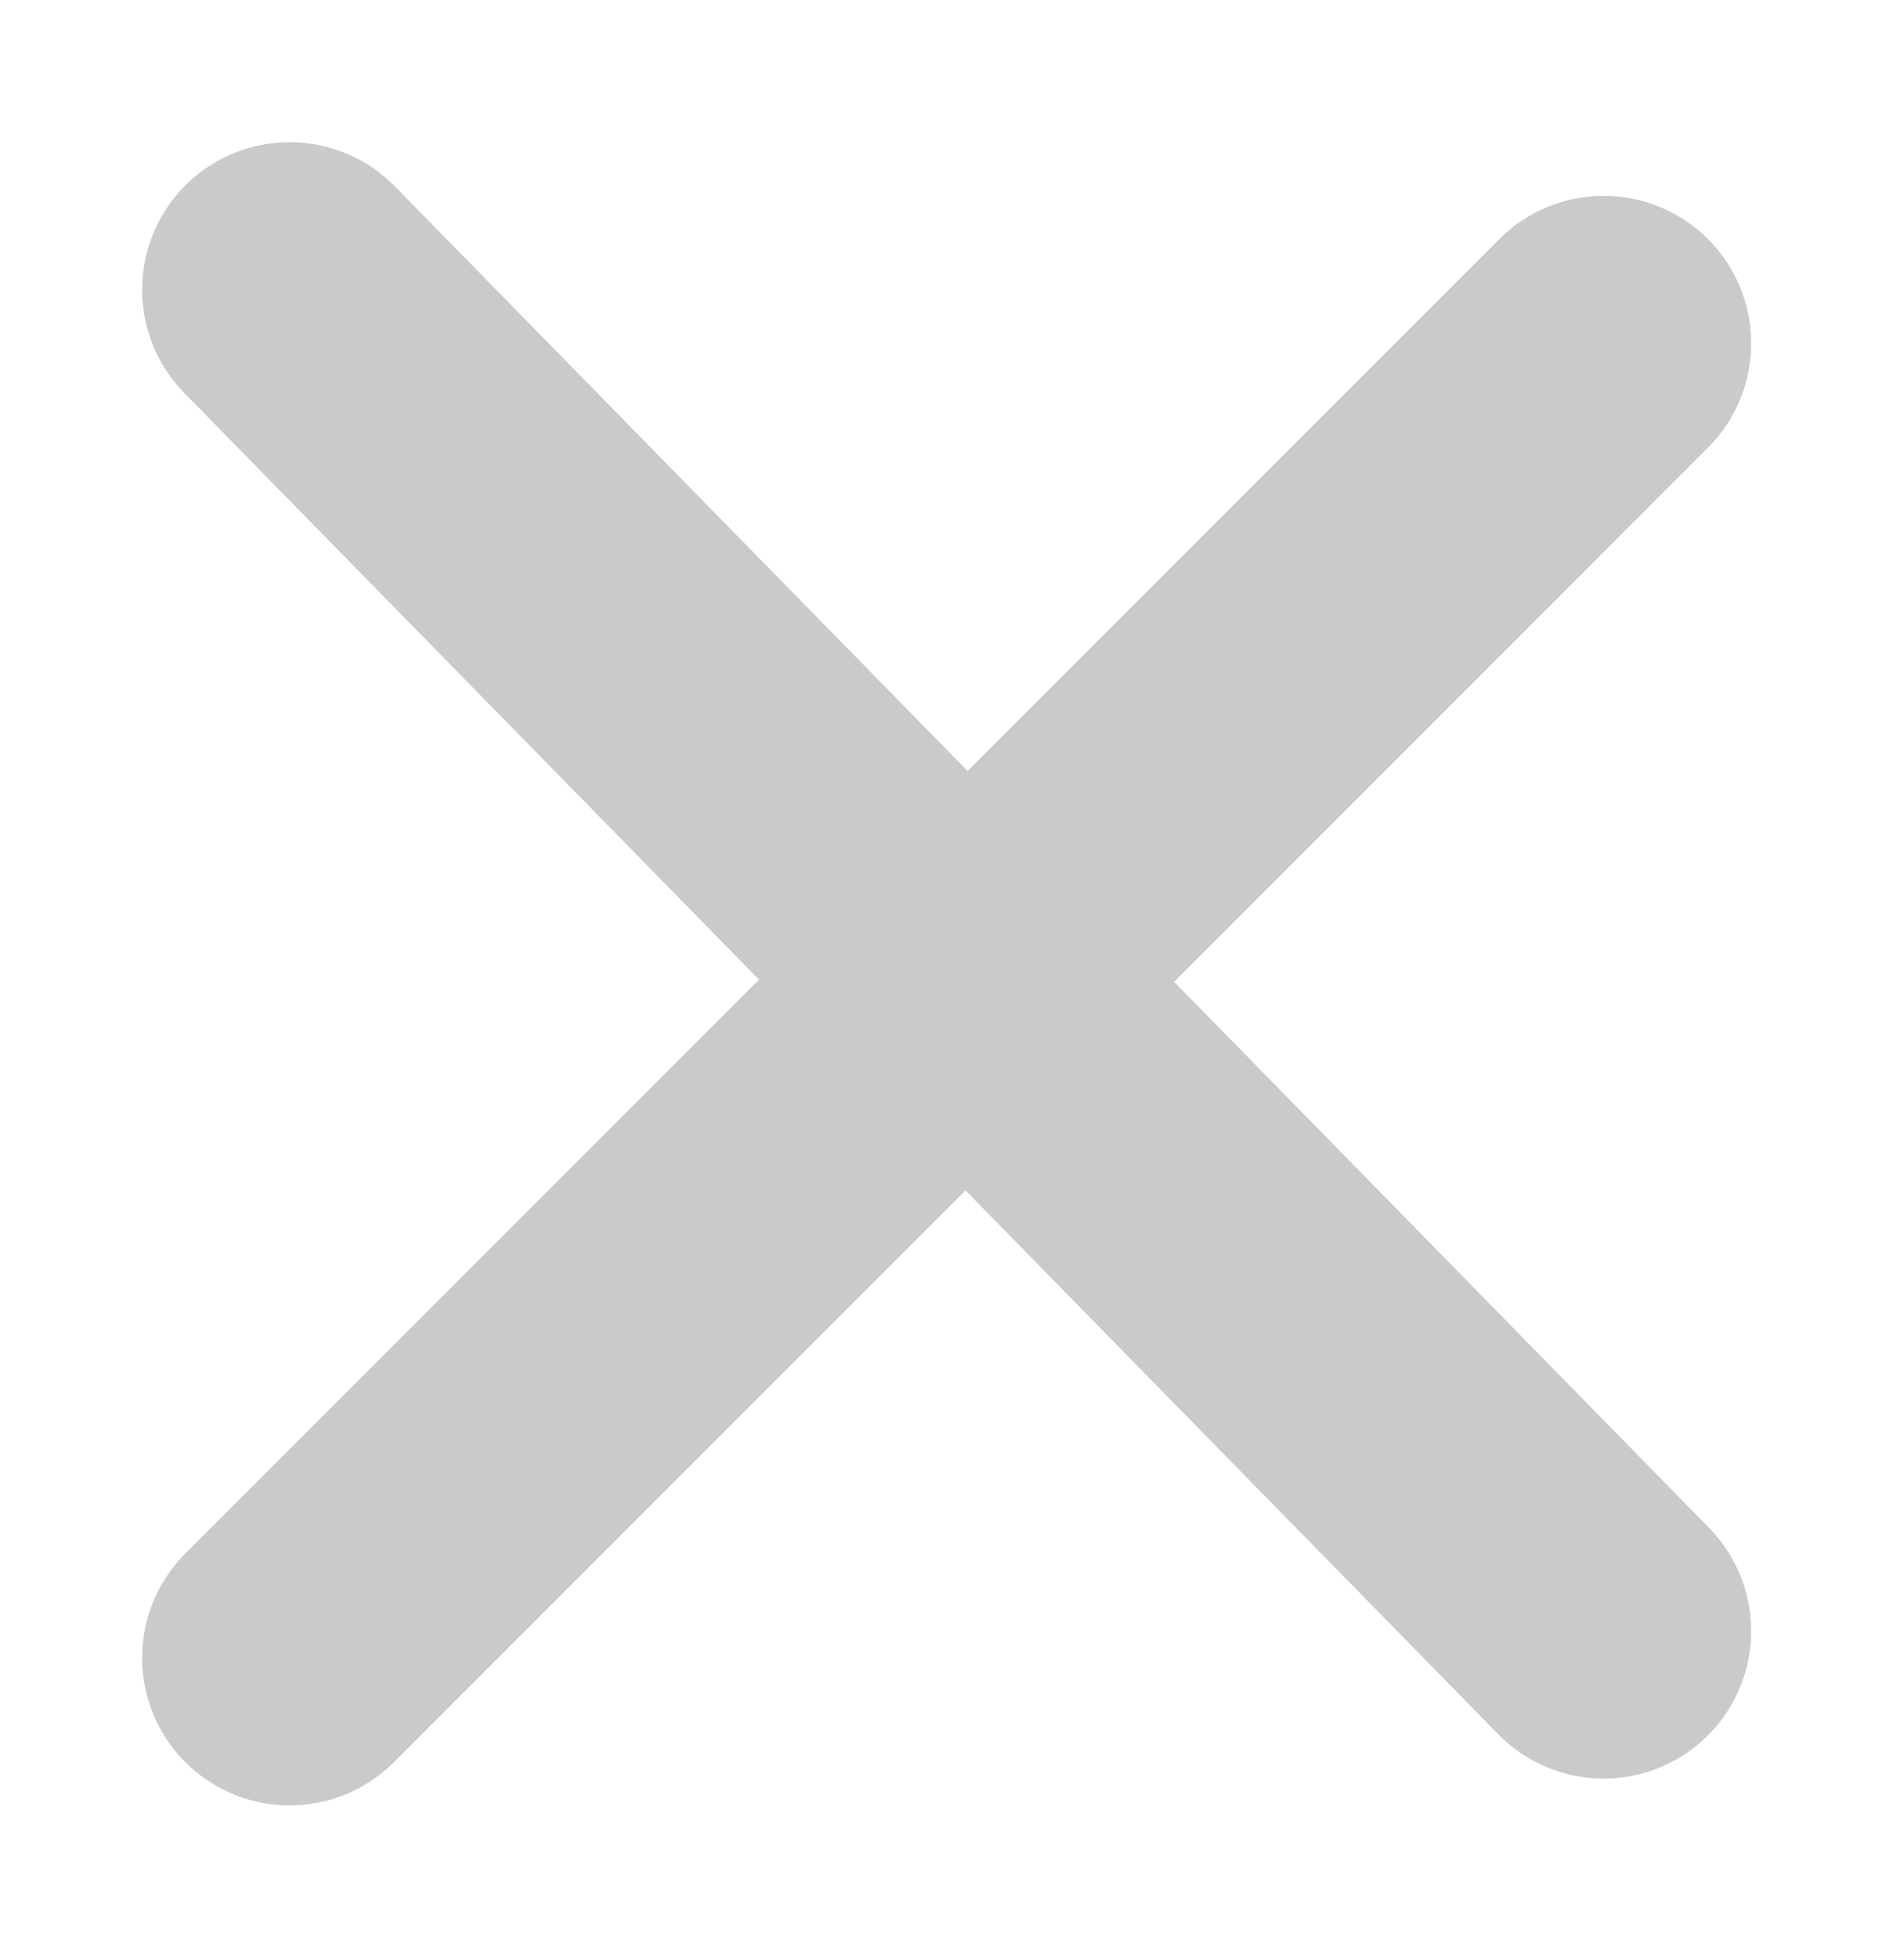 <svg width="71" height="73" viewBox="0 0 71 73" fill="none" xmlns="http://www.w3.org/2000/svg">
<g filter="url(#filter0_d_14_1289)">
<path d="M10.8 9.8L59.8 59.8" stroke="#C9CACA" stroke-width="11" stroke-linecap="round"/>
</g>
<g filter="url(#filter1_d_14_1289)">
<path d="M59.8 11.8L10.8 60.8" stroke="#C9CACA" stroke-width="11" stroke-linecap="round"/>
</g>
<defs>
<filter id="filter0_d_14_1289" x="-0" y="-1.23978e-05" width="70.6" height="71.6" filterUnits="userSpaceOnUse" color-interpolation-filters="sRGB">
<feFlood flood-opacity="0" result="BackgroundImageFix"/>
<feColorMatrix in="SourceAlpha" type="matrix" values="0 0 0 0 0 0 0 0 0 0 0 0 0 0 0 0 0 0 127 0" result="hardAlpha"/>
<feOffset dy="1"/>
<feGaussianBlur stdDeviation="2.65"/>
<feComposite in2="hardAlpha" operator="out"/>
<feColorMatrix type="matrix" values="0 0 0 0 0 0 0 0 0 0 0 0 0 0 0 0 0 0 0.25 0"/>
<feBlend mode="normal" in2="BackgroundImageFix" result="effect1_dropShadow_14_1289"/>
<feBlend mode="normal" in="SourceGraphic" in2="effect1_dropShadow_14_1289" result="shape"/>
</filter>
<filter id="filter1_d_14_1289" x="-0" y="2" width="70.6" height="70.6" filterUnits="userSpaceOnUse" color-interpolation-filters="sRGB">
<feFlood flood-opacity="0" result="BackgroundImageFix"/>
<feColorMatrix in="SourceAlpha" type="matrix" values="0 0 0 0 0 0 0 0 0 0 0 0 0 0 0 0 0 0 127 0" result="hardAlpha"/>
<feOffset dy="1"/>
<feGaussianBlur stdDeviation="2.65"/>
<feComposite in2="hardAlpha" operator="out"/>
<feColorMatrix type="matrix" values="0 0 0 0 0 0 0 0 0 0 0 0 0 0 0 0 0 0 0.29 0"/>
<feBlend mode="normal" in2="BackgroundImageFix" result="effect1_dropShadow_14_1289"/>
<feBlend mode="normal" in="SourceGraphic" in2="effect1_dropShadow_14_1289" result="shape"/>
</filter>
</defs>
</svg>
